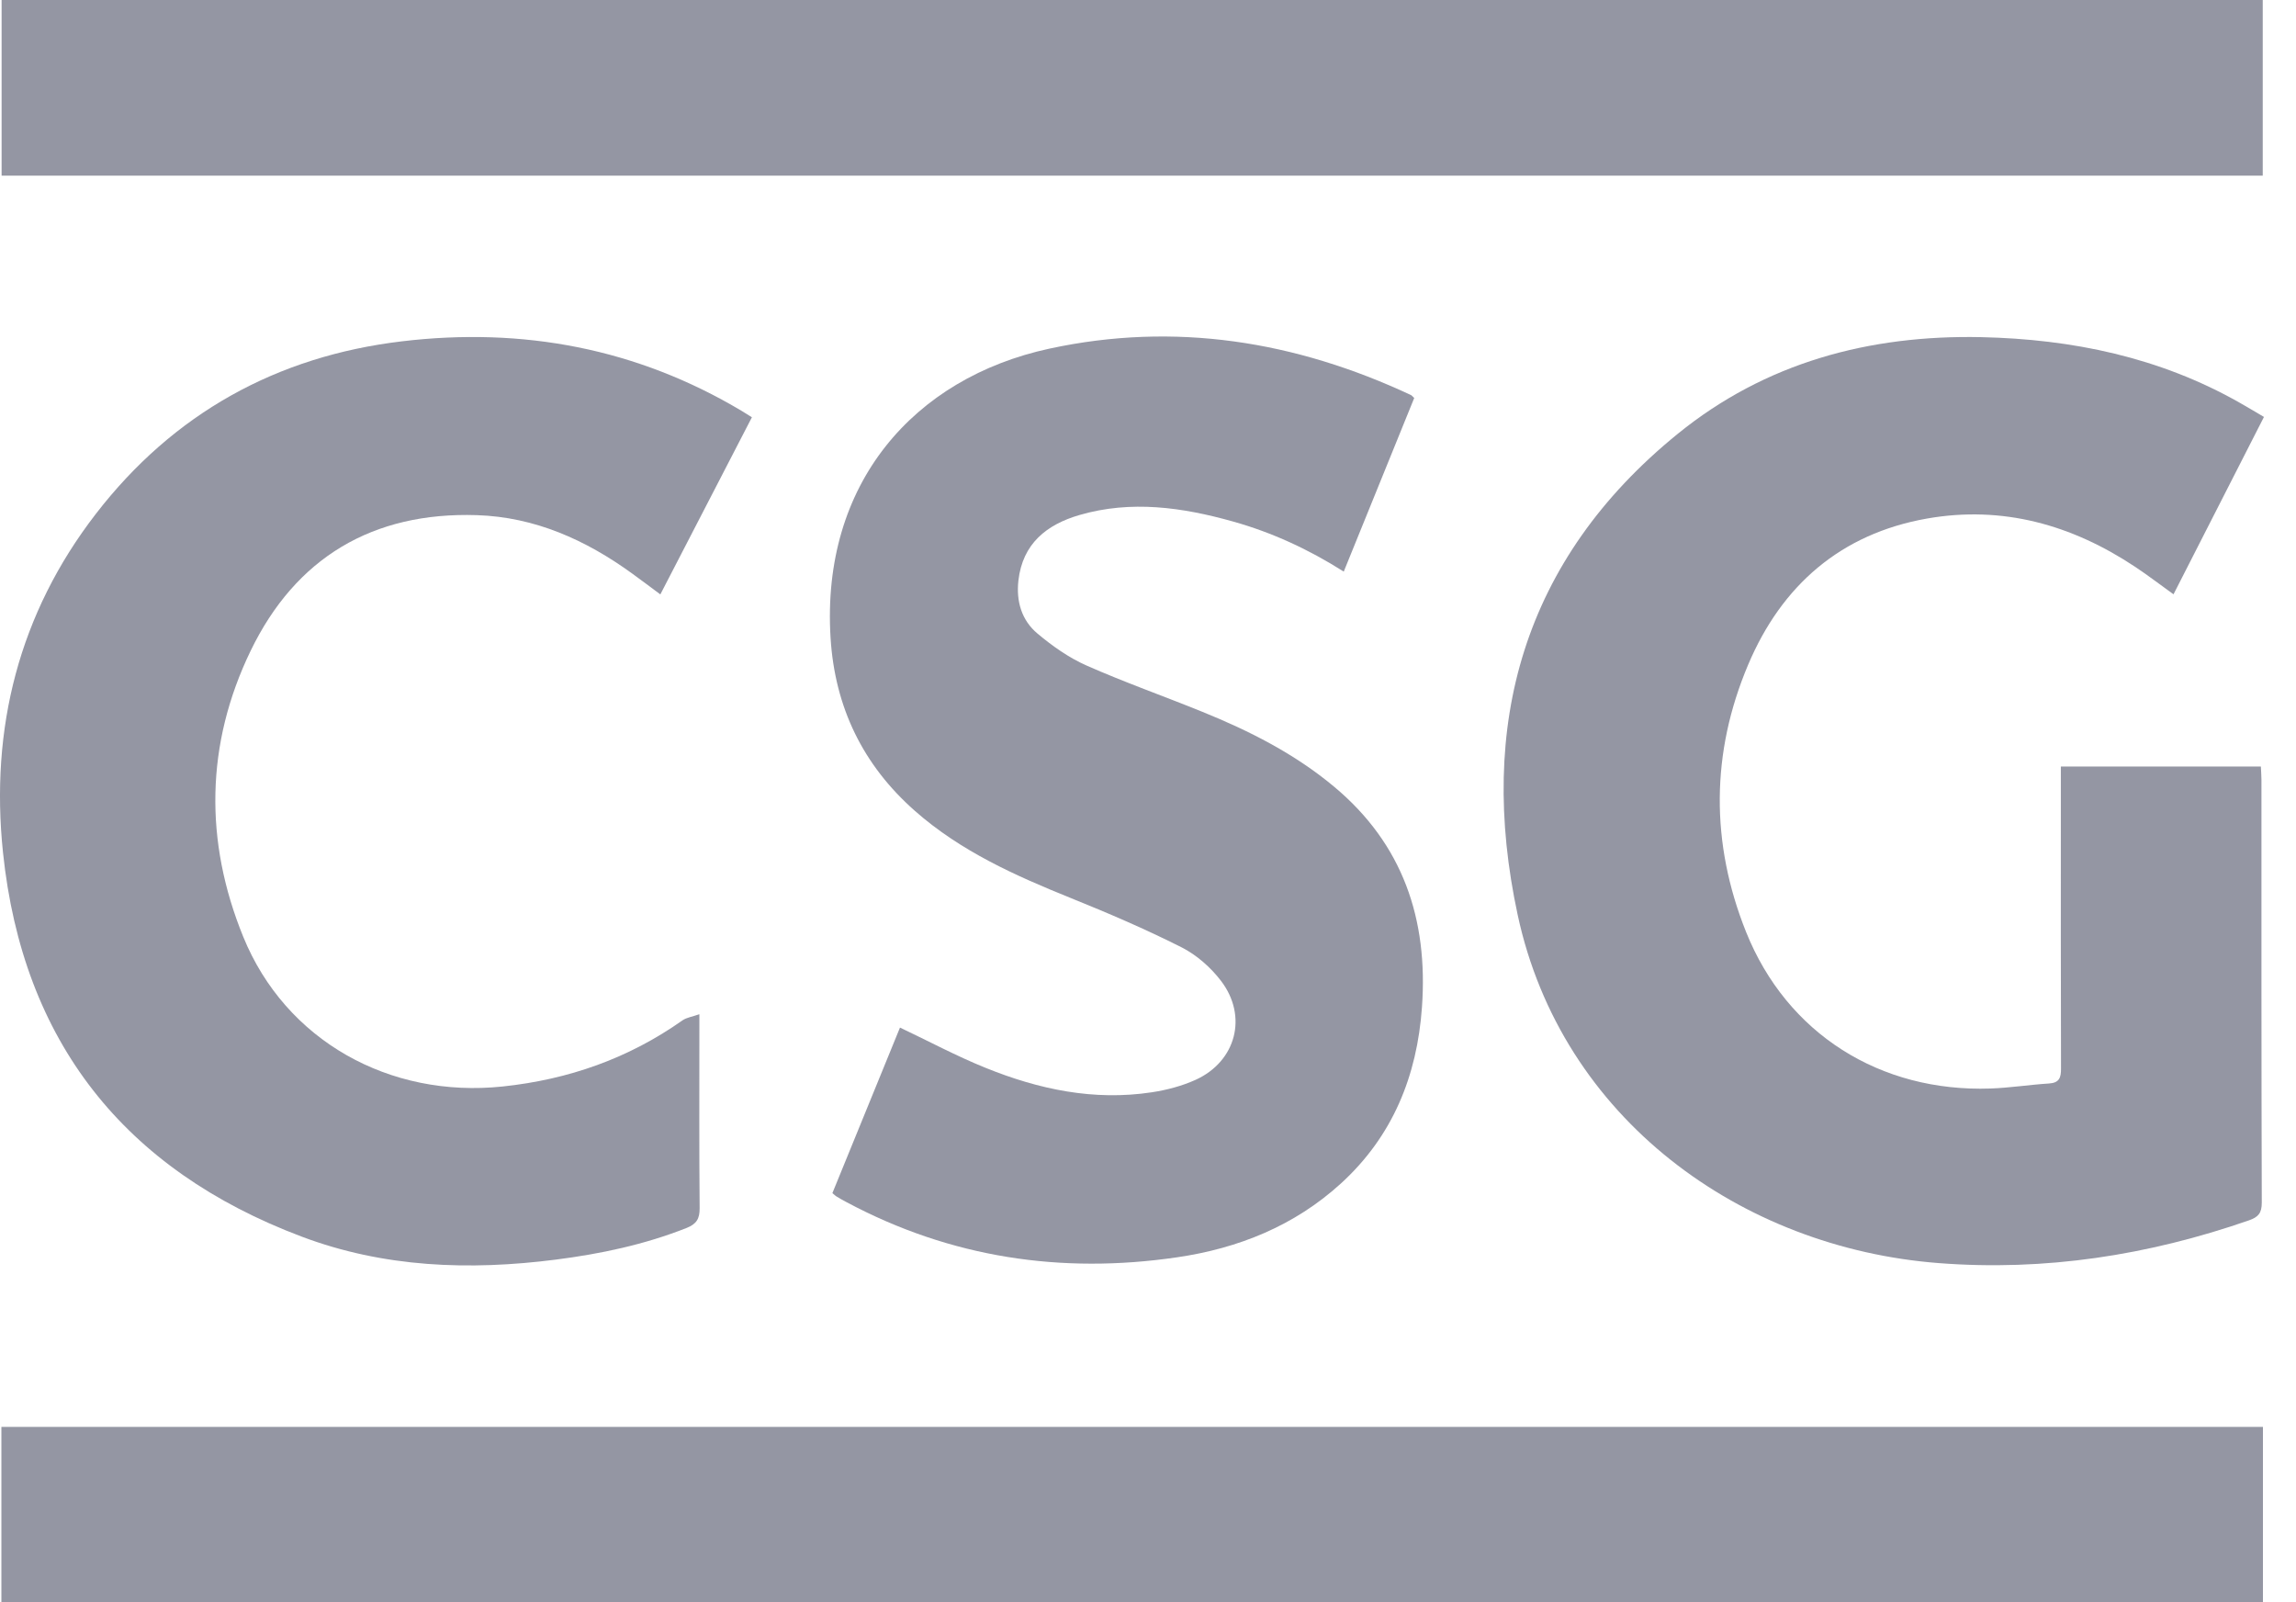 <svg width="43" height="30" viewBox="0 0 43 30" fill="none" xmlns="http://www.w3.org/2000/svg">
<g clip-path="url(#clip0_8623_20429)">
<path d="M42.377 3.289H0.03V0H42.377V3.289Z" fill="#9496A3"/>
<path d="M0.026 26.718H42.381V30.001H0.026V26.718Z" fill="#9496A3"/>
<path d="M40.706 11.128C40.456 10.949 40.229 10.774 39.991 10.616C38.803 9.826 37.505 9.46 36.087 9.71C34.474 9.995 33.367 10.962 32.74 12.446C32.041 14.097 32.034 15.787 32.701 17.451C33.465 19.356 35.209 20.453 37.279 20.382C37.645 20.369 38.008 20.311 38.373 20.288C38.565 20.276 38.6 20.182 38.599 20.01C38.594 18.384 38.596 16.757 38.596 15.131V14.353H42.342C42.345 14.434 42.353 14.519 42.353 14.602C42.353 17.241 42.351 19.88 42.359 22.519C42.359 22.716 42.294 22.79 42.115 22.852C40.231 23.506 38.296 23.805 36.309 23.651C32.609 23.367 29.244 20.951 28.423 17.129C27.661 13.582 28.523 10.476 31.42 8.124C33.062 6.79 35.006 6.268 37.107 6.313C38.811 6.351 40.443 6.689 41.942 7.539C42.087 7.621 42.23 7.707 42.4 7.807C41.834 8.916 41.272 10.017 40.706 11.128Z" fill="#9496A3"/>
<path d="M15.589 22.341C16.016 21.296 16.439 20.259 16.855 19.241C17.398 19.498 17.917 19.777 18.461 19.996C19.456 20.399 20.489 20.617 21.568 20.453C21.848 20.411 22.133 20.336 22.39 20.22C23.149 19.876 23.375 19.031 22.867 18.366C22.675 18.114 22.411 17.882 22.13 17.739C21.456 17.399 20.76 17.1 20.06 16.818C19.014 16.396 17.991 15.939 17.134 15.183C16.159 14.323 15.636 13.242 15.555 11.944C15.376 9.056 17.114 7.077 19.654 6.528C22.002 6.021 24.262 6.385 26.426 7.398C26.439 7.404 26.449 7.419 26.486 7.452C26.051 8.522 25.612 9.602 25.166 10.703C24.506 10.285 23.823 9.97 23.092 9.765C22.144 9.499 21.186 9.362 20.218 9.643C19.602 9.822 19.152 10.179 19.073 10.87C19.029 11.261 19.134 11.616 19.431 11.864C19.708 12.096 20.015 12.314 20.345 12.46C21.057 12.775 21.794 13.034 22.517 13.328C23.399 13.685 24.243 14.112 24.98 14.726C26.277 15.805 26.748 17.216 26.631 18.857C26.54 20.146 26.083 21.275 25.113 22.16C24.242 22.954 23.189 23.376 22.042 23.543C19.876 23.86 17.803 23.55 15.858 22.512C15.794 22.479 15.732 22.443 15.671 22.406C15.65 22.395 15.634 22.377 15.588 22.34L15.589 22.341Z" fill="#9496A3"/>
<path d="M14.082 7.813C13.508 8.923 12.942 10.018 12.367 11.13C12.182 10.993 12.012 10.864 11.839 10.739C10.97 10.109 10.017 9.681 8.931 9.646C6.981 9.583 5.537 10.442 4.693 12.188C3.85 13.932 3.825 15.751 4.556 17.542C5.349 19.486 7.295 20.568 9.415 20.344C10.646 20.214 11.77 19.82 12.783 19.105C12.859 19.052 12.963 19.039 13.098 18.991C13.098 19.127 13.098 19.212 13.098 19.297C13.098 20.405 13.093 21.513 13.103 22.621C13.105 22.818 13.046 22.918 12.861 22.992C12.071 23.305 11.247 23.479 10.408 23.586C8.789 23.793 7.185 23.735 5.647 23.154C2.325 21.902 0.425 19.501 0.056 15.962C-0.187 13.639 0.353 11.489 1.796 9.621C3.245 7.745 5.179 6.67 7.528 6.391C9.785 6.122 11.923 6.52 13.892 7.695C13.947 7.728 14 7.762 14.083 7.814L14.082 7.813Z" fill="#9496A3"/>
</g>
<defs>
<clipPath id="clip0_8623_20429">
<rect width="42.4" height="30" fill="white"/>
</clipPath>
</defs>
</svg>
